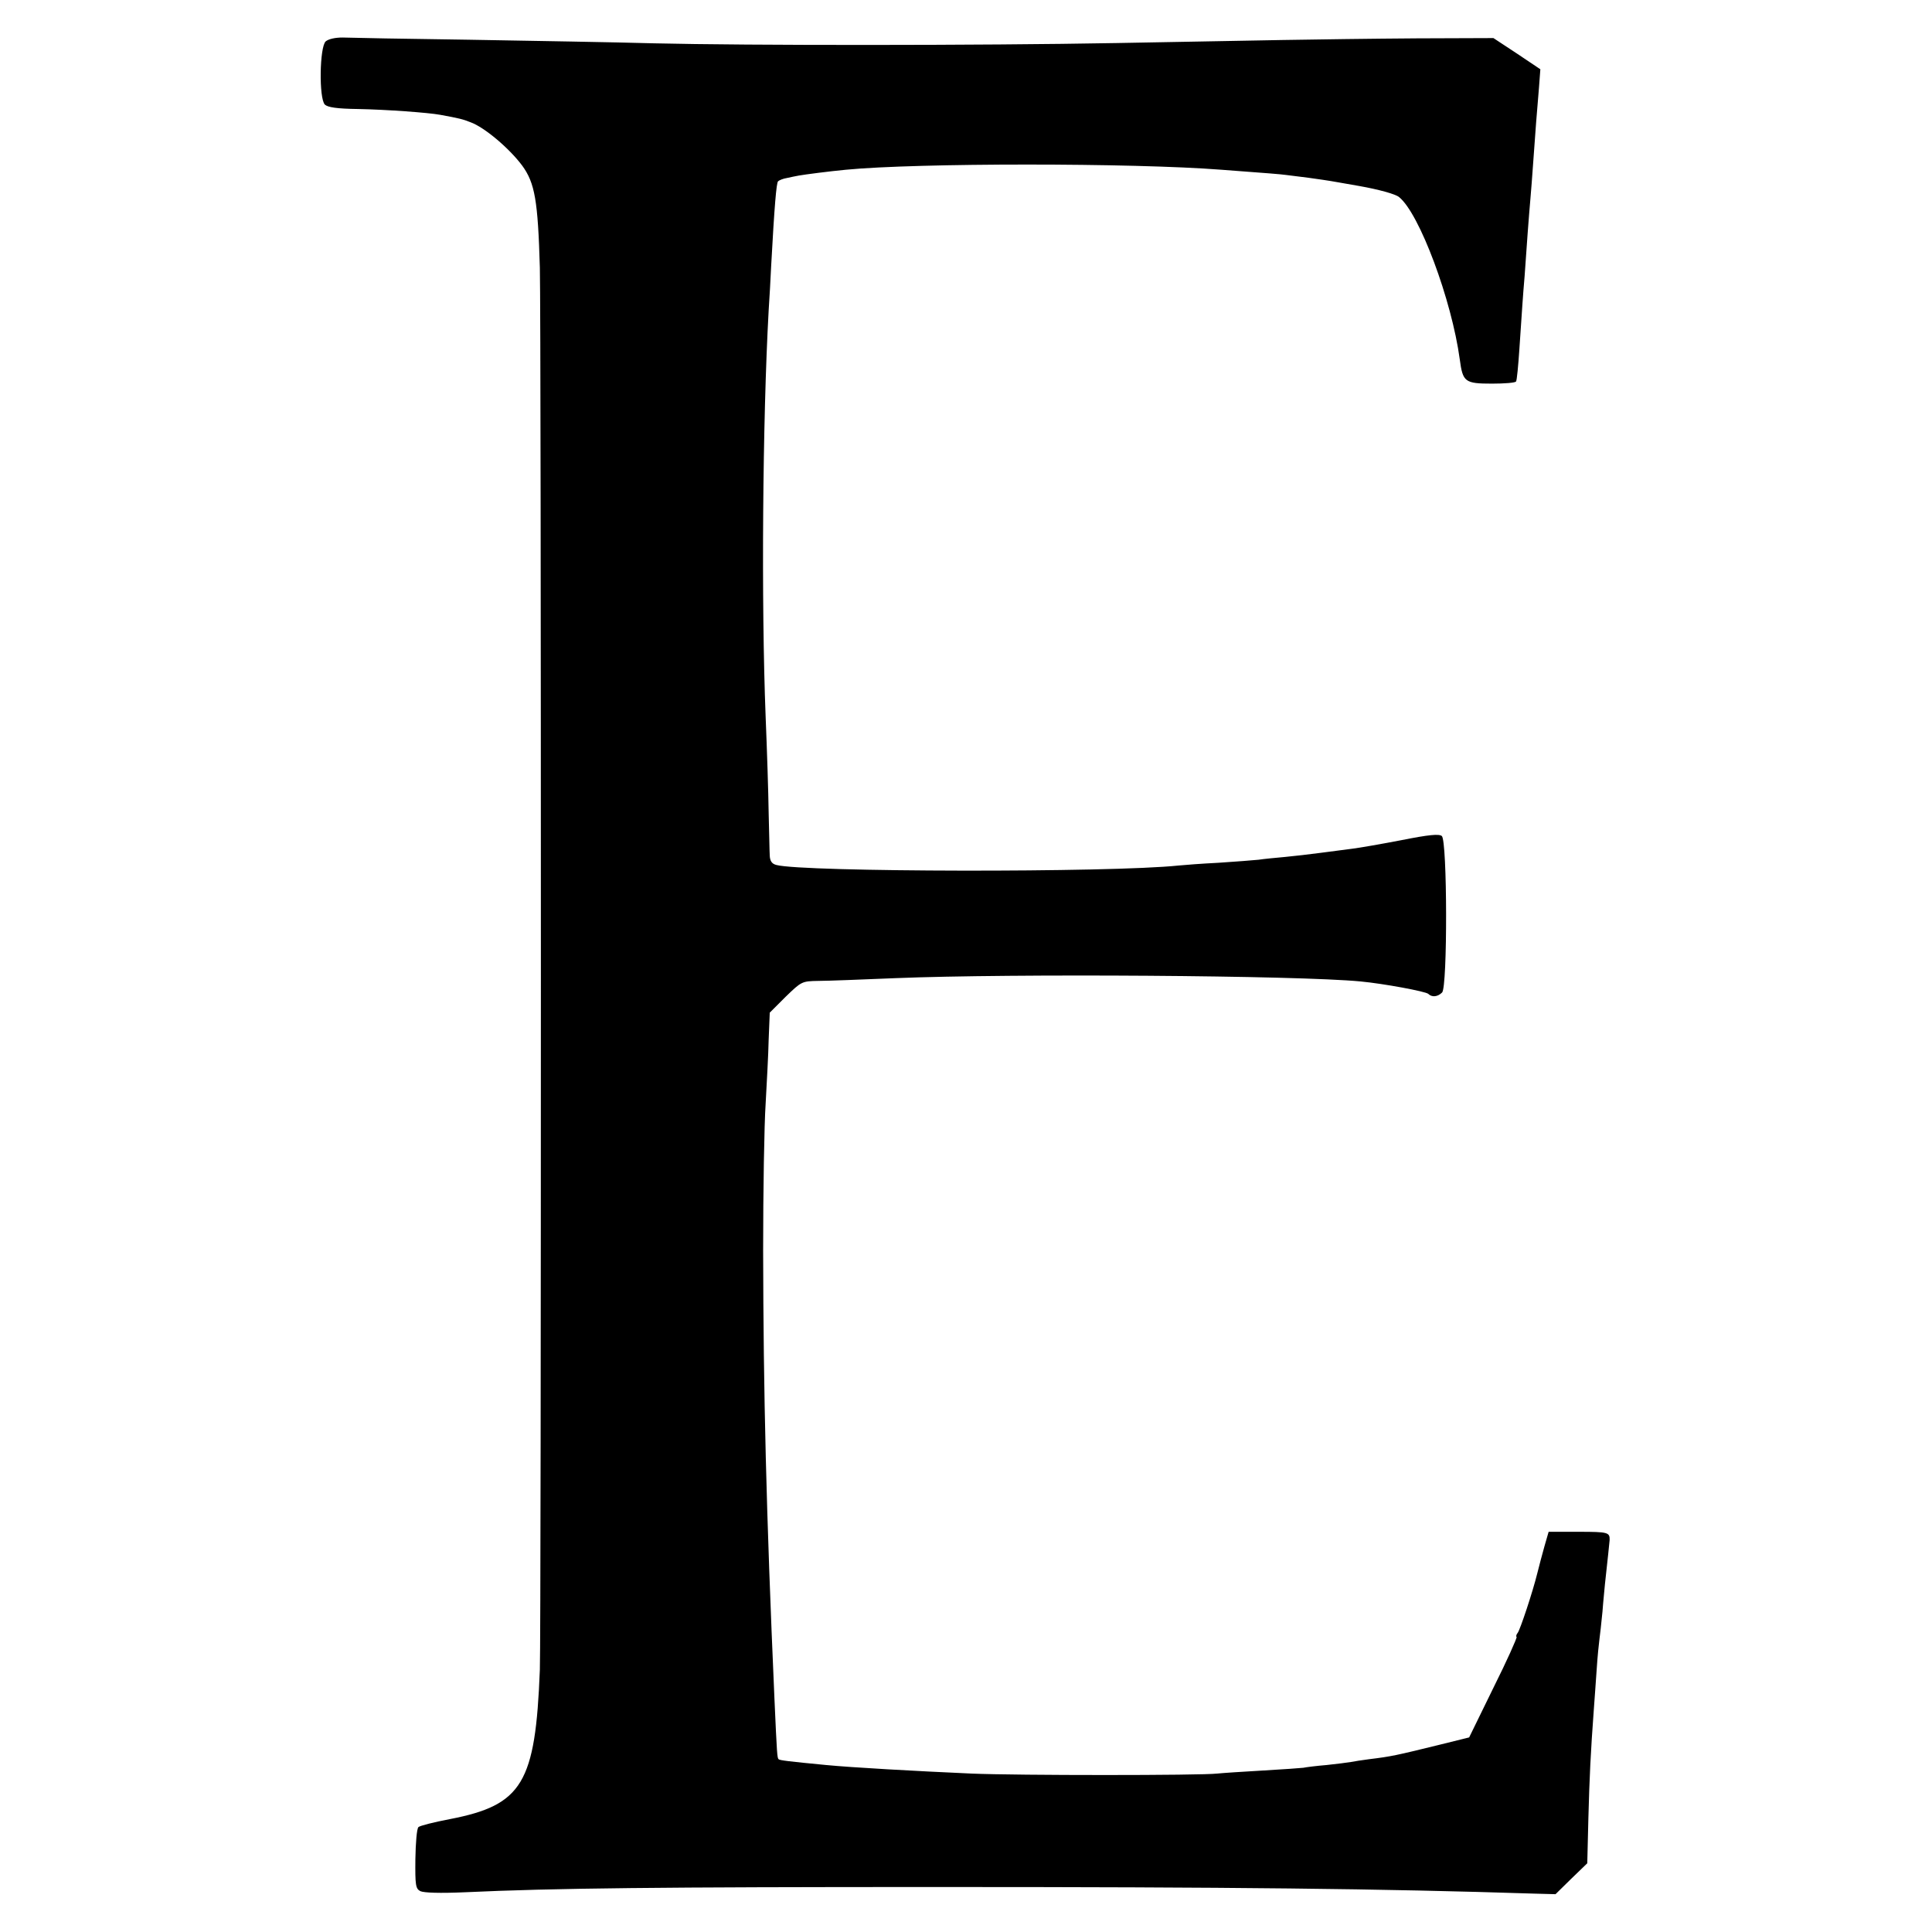 <?xml version="1.0" standalone="no"?>
<!DOCTYPE svg PUBLIC "-//W3C//DTD SVG 20010904//EN"
 "http://www.w3.org/TR/2001/REC-SVG-20010904/DTD/svg10.dtd">
<svg version="1.0" xmlns="http://www.w3.org/2000/svg"
 width="700pt" height="700pt" viewBox="0 0 700 700"
 preserveAspectRatio="xMidYMid meet">
<g transform="translate(0,700) scale(0.1,-0.1)"
fill="#000000" stroke="none">
<path d="M1180 6850 c-22 -20 -25 -206 -3 -229 11 -10 44 -15 121 -16 102 -2
254 -13 297 -21 66 -12 83 -16 110 -27 50 -18 140 -94 187 -157 46 -63 57
-127 64 -370 5 -200 5 -4941 0 -5080 -16 -411 -63 -490 -326 -541 -58 -11
-109 -24 -114 -29 -6 -6 -10 -58 -11 -116 -1 -95 1 -107 18 -116 13 -6 71 -8
161 -4 322 15 706 19 1711 19 1070 0 1610 -6 2166 -24 l75 -2 57 56 58 56 4
163 c4 148 8 236 20 398 2 30 7 93 10 140 3 47 8 96 10 110 2 14 7 59 11 100
3 41 8 86 9 100 9 83 17 156 17 160 1 28 -6 30 -111 30 l-110 0 -15 -52 c-8
-29 -20 -73 -26 -98 -17 -69 -62 -204 -71 -216 -5 -6 -7 -13 -4 -15 2 -3 -35
-86 -84 -184 l-88 -180 -109 -27 c-155 -38 -172 -42 -254 -52 -25 -3 -54 -8
-65 -10 -11 -2 -51 -7 -88 -11 -37 -3 -76 -8 -85 -10 -9 -1 -75 -6 -147 -10
-71 -4 -146 -9 -165 -11 -59 -7 -726 -7 -890 0 -204 9 -434 22 -527 31 -136
13 -168 17 -172 21 -5 5 -6 17 -15 219 -30 681 -40 1106 -41 1625 0 217 4 456
9 530 4 74 10 179 11 233 l4 98 57 57 c58 56 59 57 119 58 33 0 159 5 280 10
419 17 1457 10 1685 -12 84 -8 235 -36 245 -45 13 -13 34 -11 50 5 20 19 19
550 -1 567 -10 8 -46 5 -146 -15 -73 -14 -153 -28 -178 -31 -25 -3 -76 -10
-115 -15 -38 -5 -97 -12 -130 -15 -33 -3 -76 -7 -95 -10 -19 -2 -84 -7 -145
-11 -60 -3 -126 -8 -145 -10 -246 -26 -1361 -24 -1457 2 -16 4 -23 14 -24 33
-1 14 -2 85 -4 156 -1 72 -6 229 -11 350 -16 407 -11 1074 11 1470 3 44 7 116
9 160 12 221 19 301 25 308 4 4 19 10 32 12 13 3 33 7 44 9 23 4 107 15 170
21 258 25 1039 25 1360 0 174 -13 213 -16 235 -19 14 -2 50 -6 80 -10 30 -4
78 -11 105 -16 28 -5 64 -11 80 -14 68 -12 131 -29 144 -40 74 -59 191 -374
220 -588 11 -82 18 -88 117 -88 45 0 85 3 87 8 3 4 8 57 12 117 11 161 12 183
19 265 3 41 8 111 11 155 3 44 8 100 10 125 2 25 7 83 10 130 8 114 14 192 21
272 l5 67 -85 57 -85 56 -278 -1 c-153 -1 -372 -4 -488 -6 -115 -2 -385 -7
-600 -11 -490 -9 -1341 -9 -1675 -1 -140 4 -442 9 -670 13 -228 3 -435 7 -459
8 -26 0 -50 -5 -61 -14z"/>
</g>
</svg>
